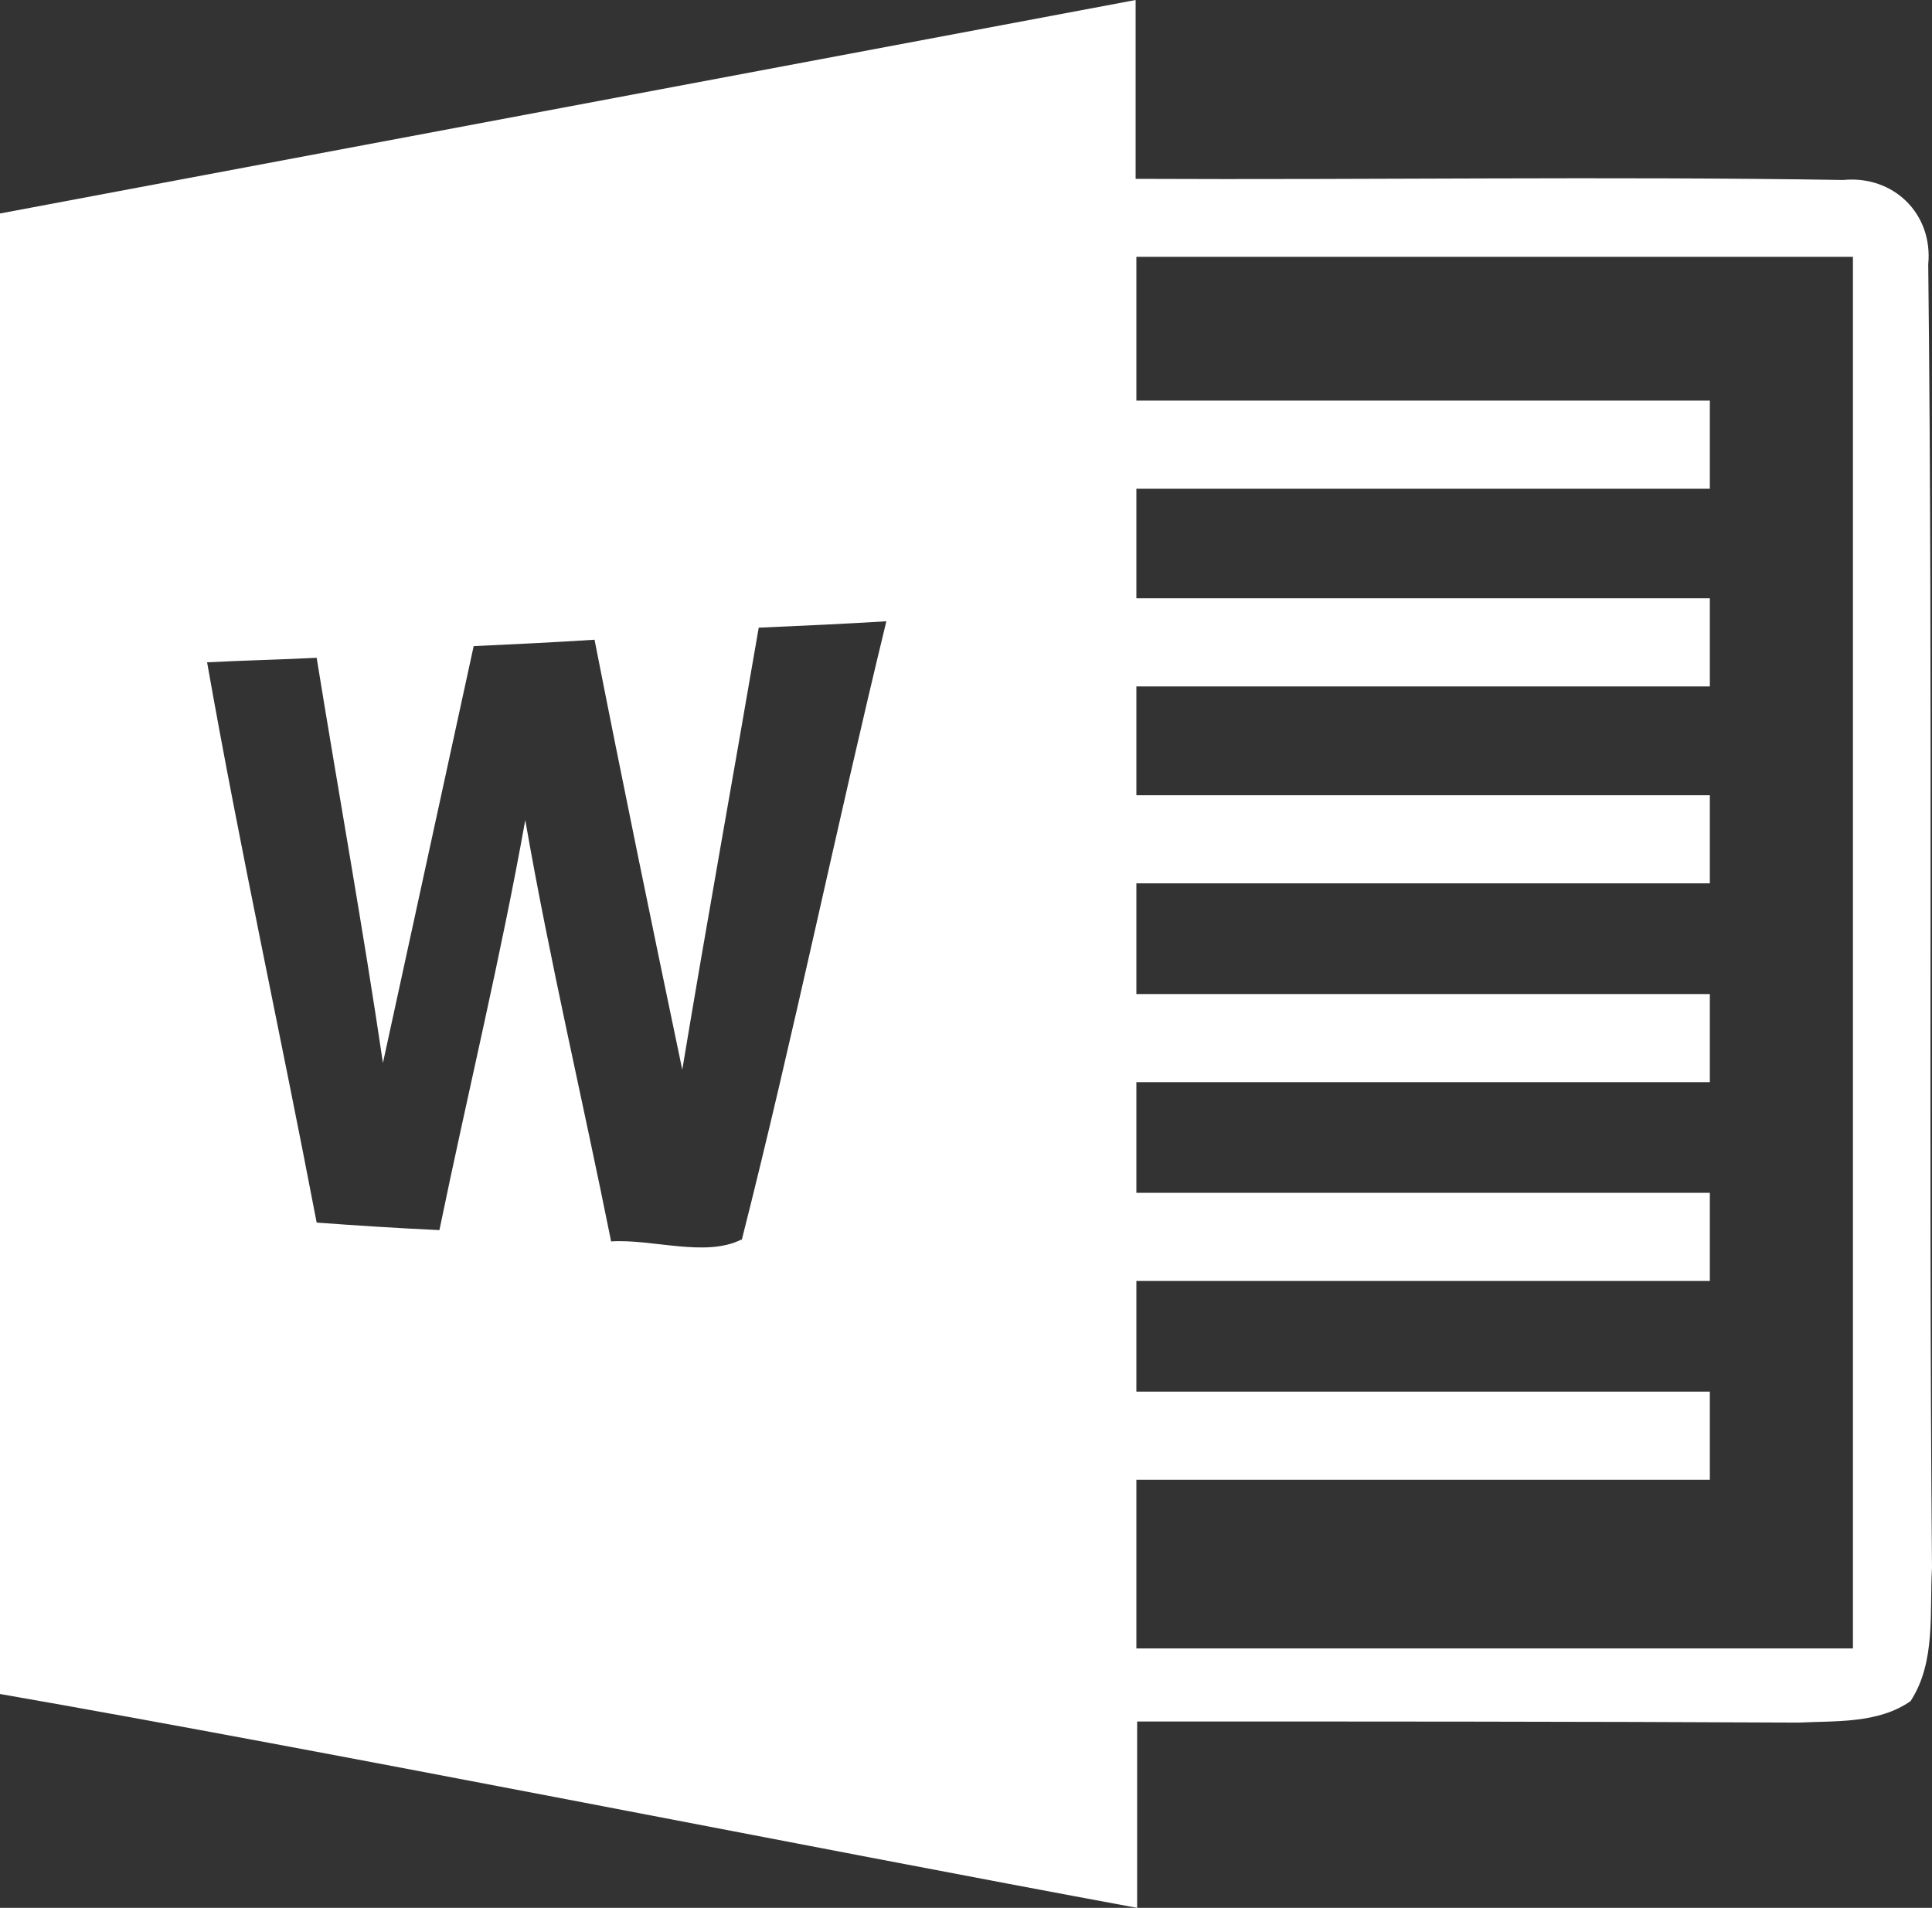 <?xml version="1.0" encoding="UTF-8"?><svg id="Layer_1" xmlns="http://www.w3.org/2000/svg" width="51.31" height="50.67" viewBox="0 0 51.31 50.67"><rect x="0" y="0" width="51.31" height="50.67" fill="#333333" stroke="none"/><path d="M0,5.67V44.99c8.61,1.5,21.59,4.09,30.2,5.68v-1.16s0-3.79,0-3.79c5.86,0,11.71,0,17.57,.03,.99-.05,2.11,.03,2.97-.57,.68-1.04,.5-2.37,.57-3.54-.1-11.56,.03-23.09-.1-34.62h0c.13-1.33-.91-2.37-2.26-2.24-6.25-.1-12.52,0-18.79-.03V0S0,5.67,0,5.67Zm19.69,27.25c-.95,.48-2.36-.02-3.46,.05-.75-3.74-1.63-7.45-2.28-11.19-.65,3.64-1.53,7.25-2.28,10.89-1.08-.05-2.18-.12-3.26-.2-.95-4.97-2.03-9.89-2.91-14.88,.95-.05,1.93-.07,2.91-.12,.58,3.59,1.23,7.17,1.76,10.76l2.41-11.07c1.08-.05,2.13-.1,3.21-.17,.75,3.82,1.53,7.6,2.33,11.42,.65-3.92,1.36-7.83,2.03-11.74,1.13-.05,2.26-.1,3.39-.17-1.33,5.47-2.46,10.99-3.84,16.43Zm29.52,10.86H30.18v-4.48h15.23v-2.34h-15.23v-2.94h15.23v-2.34h-15.23v-2.94h15.23v-2.34h-15.23v-2.94h15.23v-2.34h-15.23v-2.89h15.23v-2.34h-15.23v-2.91h15.23v-2.34h-15.23v-3.82h19.03V43.78Z" style="fill:#fff;"/></svg>